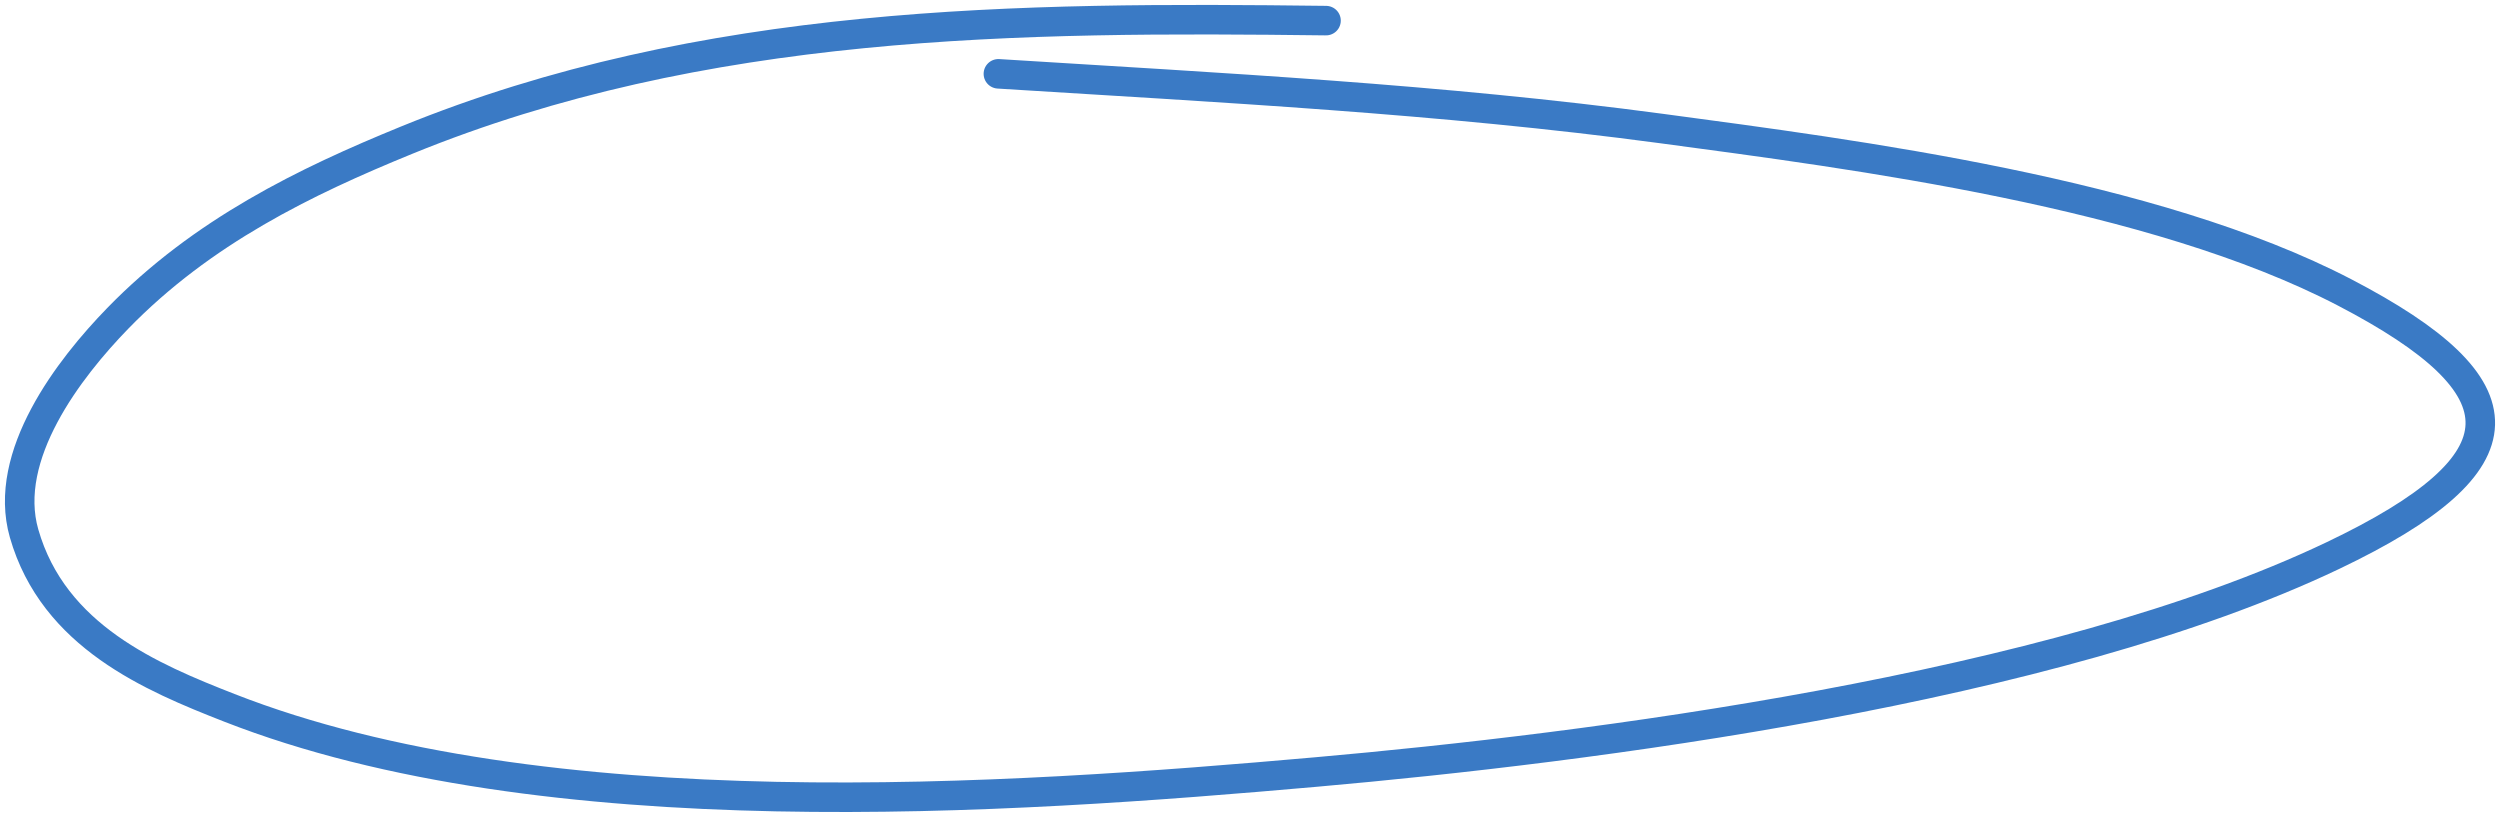 <svg width="254" height="83" viewBox="0 0 254 83" fill="none" xmlns="http://www.w3.org/2000/svg">
<path d="M134.724 2.095C103.569 1.711 71.488 1.913 41.28 14.255C31.016 18.449 20.547 23.519 11.963 32.346C7.026 37.422 0.185 46.286 2.445 54.189C5.439 64.659 15.43 68.83 23.276 71.904C55.464 84.514 102.456 81.199 133.744 78.434C161.272 76.002 208.47 70.062 237.033 56.441C256.878 46.977 256.694 39.329 238.229 29.718C218.722 19.566 188.593 15.715 168.772 13.054C146.396 10.051 123.887 8.908 101.436 7.5" stroke="#3A7AC5" stroke-width="3" stroke-linecap="round"/>
</svg>

